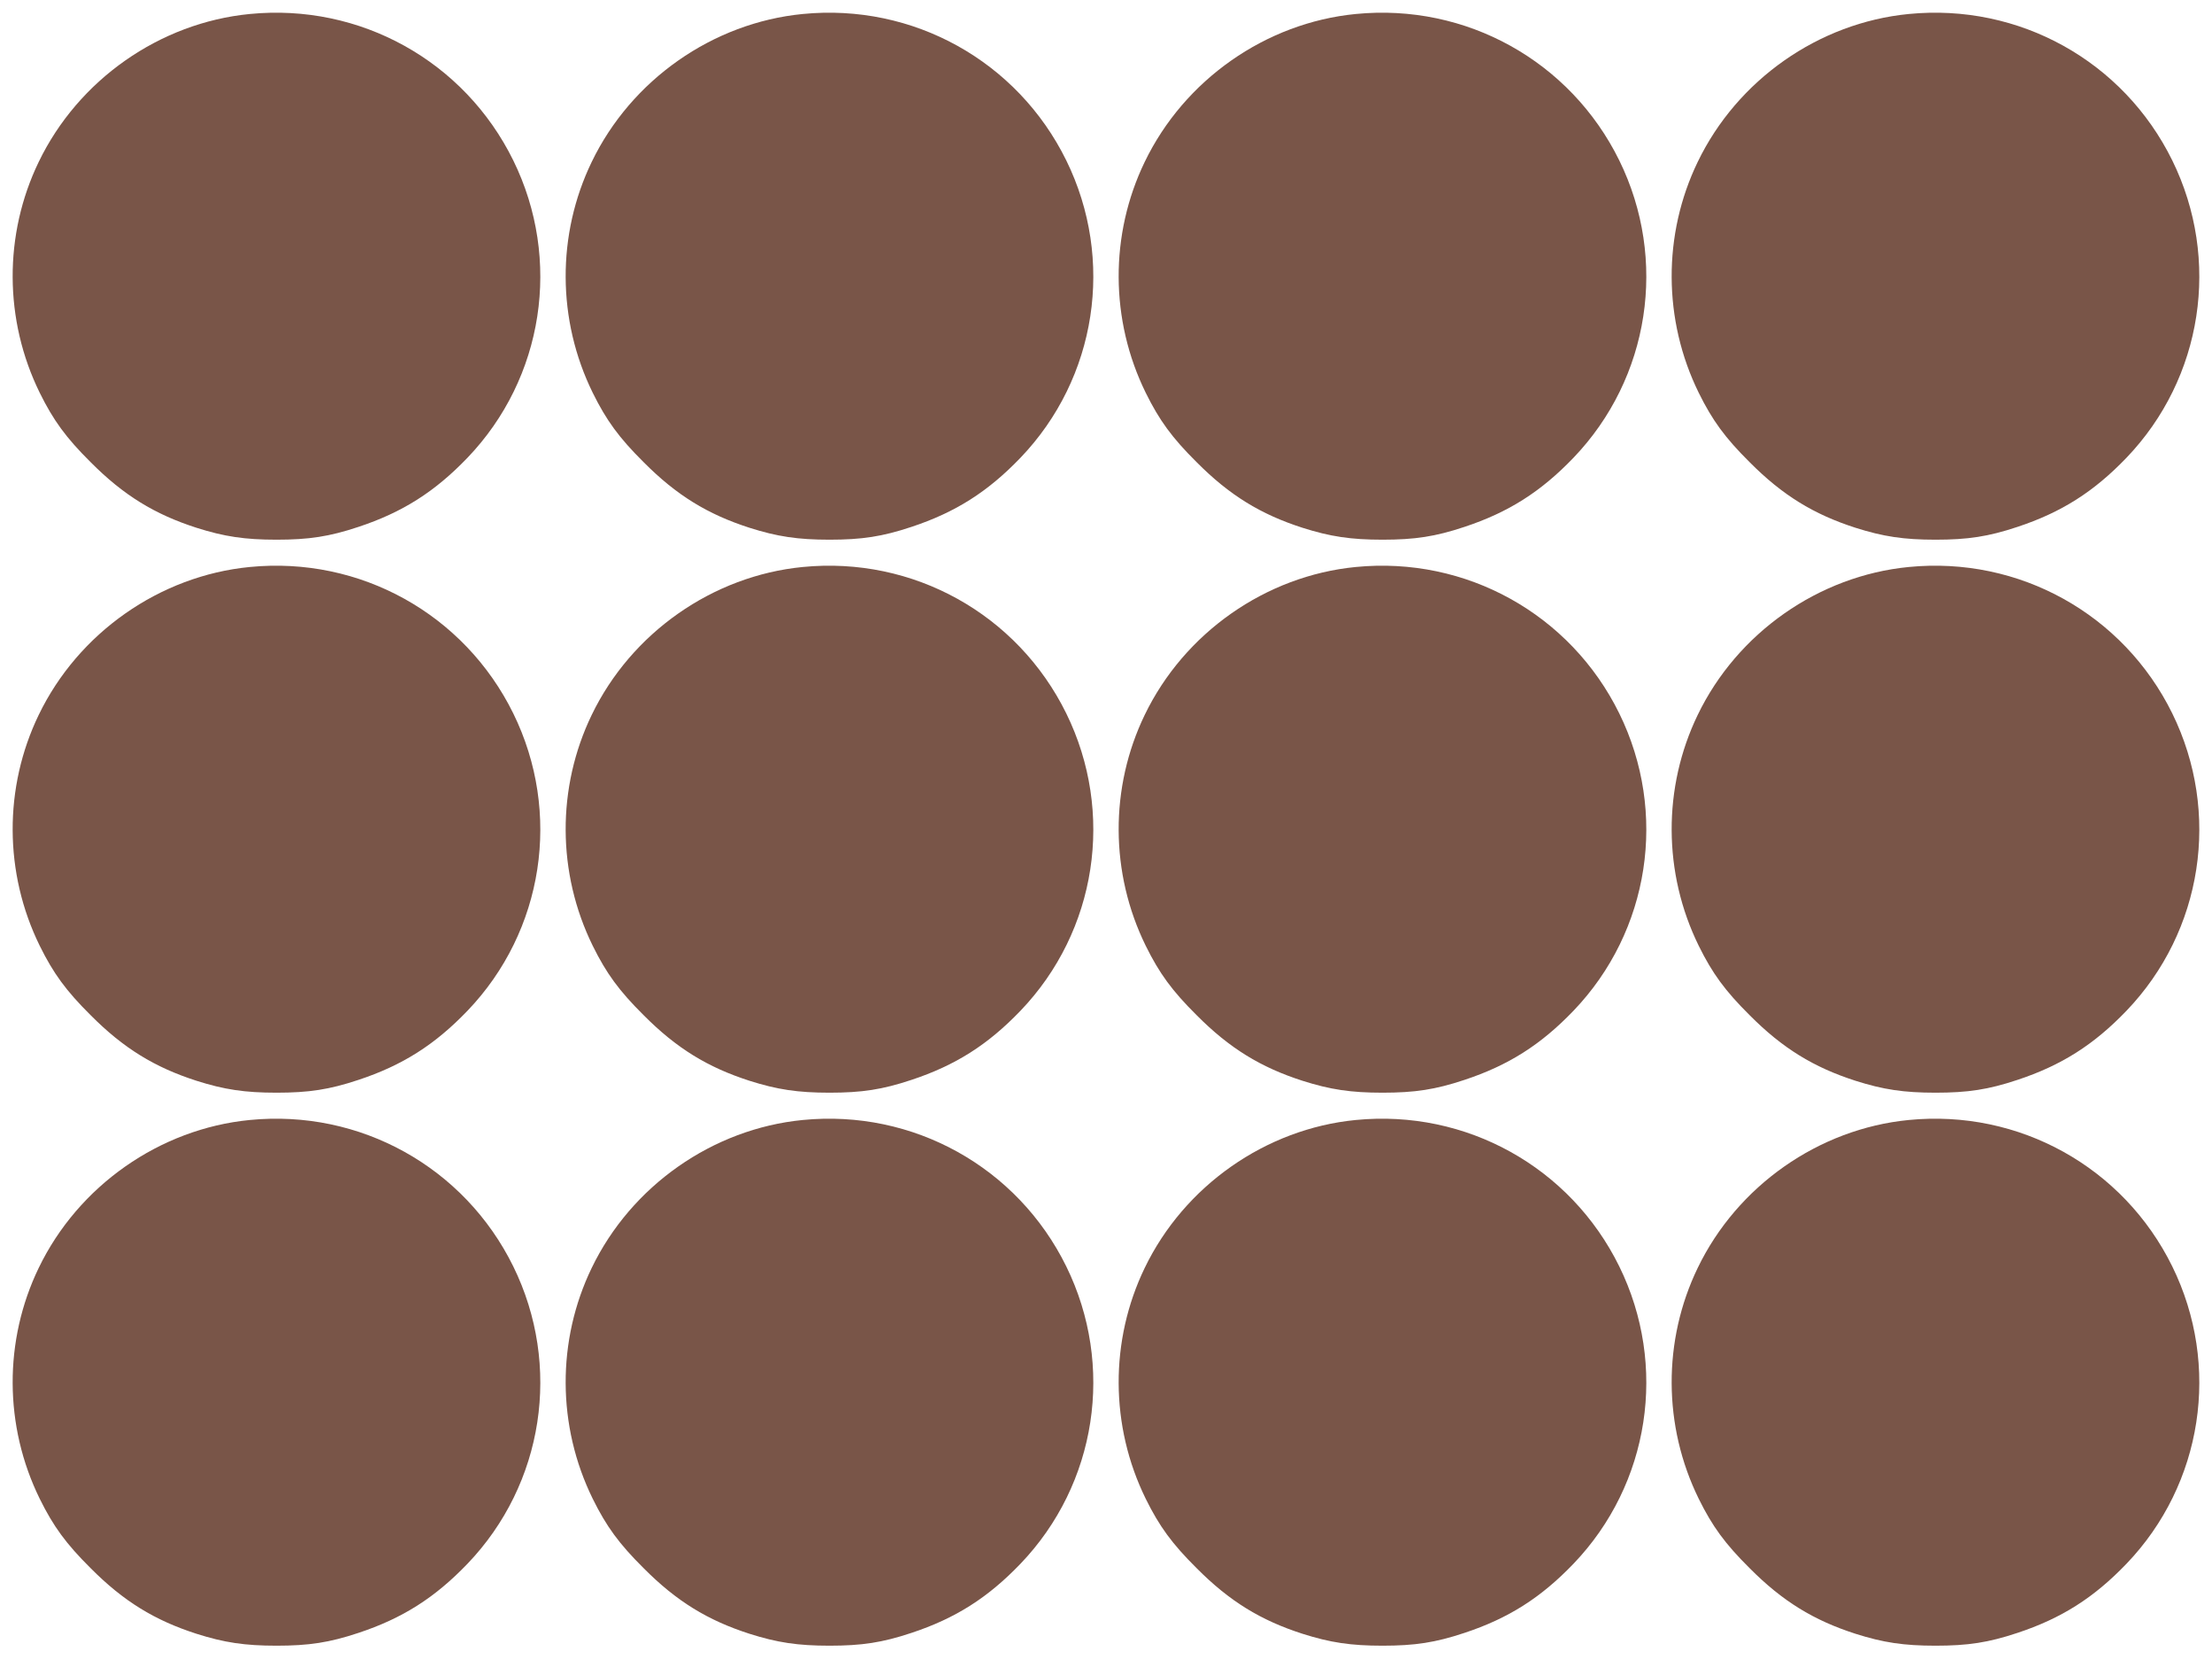<?xml version="1.0" standalone="no"?>
<!DOCTYPE svg PUBLIC "-//W3C//DTD SVG 20010904//EN"
 "http://www.w3.org/TR/2001/REC-SVG-20010904/DTD/svg10.dtd">
<svg version="1.0" xmlns="http://www.w3.org/2000/svg"
 width="1280pt" height="960pt" viewBox="0 0 1280 960"
 preserveAspectRatio="xMidYMid meet">
<g transform="translate(0,960) scale(0.1,-0.1)"
fill="#795548" stroke="none">
<path d="M1445 9519 c-521 -51 -992 -381 -1221 -856 -203 -420 -201 -915 6
-1336 79 -160 152 -260 295 -402 189 -190 369 -301 612 -379 160 -51 280 -69
463 -69 187 0 306 18 474 74 254 84 442 203 631 400 442 461 547 1147 265
1721 -283 575 -887 910 -1525 847z"/>
<path d="M4645 9519 c-521 -51 -992 -381 -1221 -856 -203 -420 -201 -915 6
-1336 79 -160 152 -260 295 -402 189 -190 369 -301 612 -379 160 -51 280 -69
463 -69 187 0 306 18 474 74 254 84 442 203 631 400 442 461 547 1147 265
1721 -283 575 -887 910 -1525 847z"/>
<path d="M7845 9519 c-521 -51 -992 -381 -1221 -856 -203 -420 -201 -915 6
-1336 79 -160 152 -260 295 -402 189 -190 369 -301 612 -379 160 -51 280 -69
463 -69 187 0 306 18 474 74 254 84 442 203 631 400 442 461 547 1147 265
1721 -283 575 -887 910 -1525 847z"/>
<path d="M11045 9519 c-521 -51 -992 -381 -1221 -856 -203 -420 -201 -915 6
-1336 79 -160 152 -260 295 -402 189 -190 369 -301 612 -379 160 -51 280 -69
463 -69 187 0 306 18 474 74 254 84 442 203 631 400 442 461 547 1147 265
1721 -283 575 -887 910 -1525 847z"/>
<path d="M1445 6319 c-521 -51 -992 -381 -1221 -856 -203 -420 -201 -915 6
-1336 79 -160 152 -260 295 -402 189 -190 369 -301 612 -379 160 -51 280 -69
463 -69 187 0 306 18 474 74 254 84 442 203 631 400 442 461 547 1147 265
1721 -283 575 -887 910 -1525 847z"/>
<path d="M4645 6319 c-521 -51 -992 -381 -1221 -856 -203 -420 -201 -915 6
-1336 79 -160 152 -260 295 -402 189 -190 369 -301 612 -379 160 -51 280 -69
463 -69 187 0 306 18 474 74 254 84 442 203 631 400 442 461 547 1147 265
1721 -283 575 -887 910 -1525 847z"/>
<path d="M7845 6319 c-521 -51 -992 -381 -1221 -856 -203 -420 -201 -915 6
-1336 79 -160 152 -260 295 -402 189 -190 369 -301 612 -379 160 -51 280 -69
463 -69 187 0 306 18 474 74 254 84 442 203 631 400 442 461 547 1147 265
1721 -283 575 -887 910 -1525 847z"/>
<path d="M11045 6319 c-521 -51 -992 -381 -1221 -856 -203 -420 -201 -915 6
-1336 79 -160 152 -260 295 -402 189 -190 369 -301 612 -379 160 -51 280 -69
463 -69 187 0 306 18 474 74 254 84 442 203 631 400 442 461 547 1147 265
1721 -283 575 -887 910 -1525 847z"/>
<path d="M1445 3119 c-521 -51 -992 -381 -1221 -856 -203 -420 -201 -915 6
-1336 79 -160 152 -260 295 -402 189 -190 369 -301 612 -379 160 -51 280 -69
463 -69 187 0 306 18 474 74 254 84 442 203 631 400 442 461 547 1147 265
1721 -283 575 -887 910 -1525 847z"/>
<path d="M4645 3119 c-521 -51 -992 -381 -1221 -856 -203 -420 -201 -915 6
-1336 79 -160 152 -260 295 -402 189 -190 369 -301 612 -379 160 -51 280 -69
463 -69 187 0 306 18 474 74 254 84 442 203 631 400 442 461 547 1147 265
1721 -283 575 -887 910 -1525 847z"/>
<path d="M7845 3119 c-521 -51 -992 -381 -1221 -856 -203 -420 -201 -915 6
-1336 79 -160 152 -260 295 -402 189 -190 369 -301 612 -379 160 -51 280 -69
463 -69 187 0 306 18 474 74 254 84 442 203 631 400 442 461 547 1147 265
1721 -283 575 -887 910 -1525 847z"/>
<path d="M11045 3119 c-521 -51 -992 -381 -1221 -856 -203 -420 -201 -915 6
-1336 79 -160 152 -260 295 -402 189 -190 369 -301 612 -379 160 -51 280 -69
463 -69 187 0 306 18 474 74 254 84 442 203 631 400 442 461 547 1147 265
1721 -283 575 -887 910 -1525 847z"/>
</g>
</svg>
